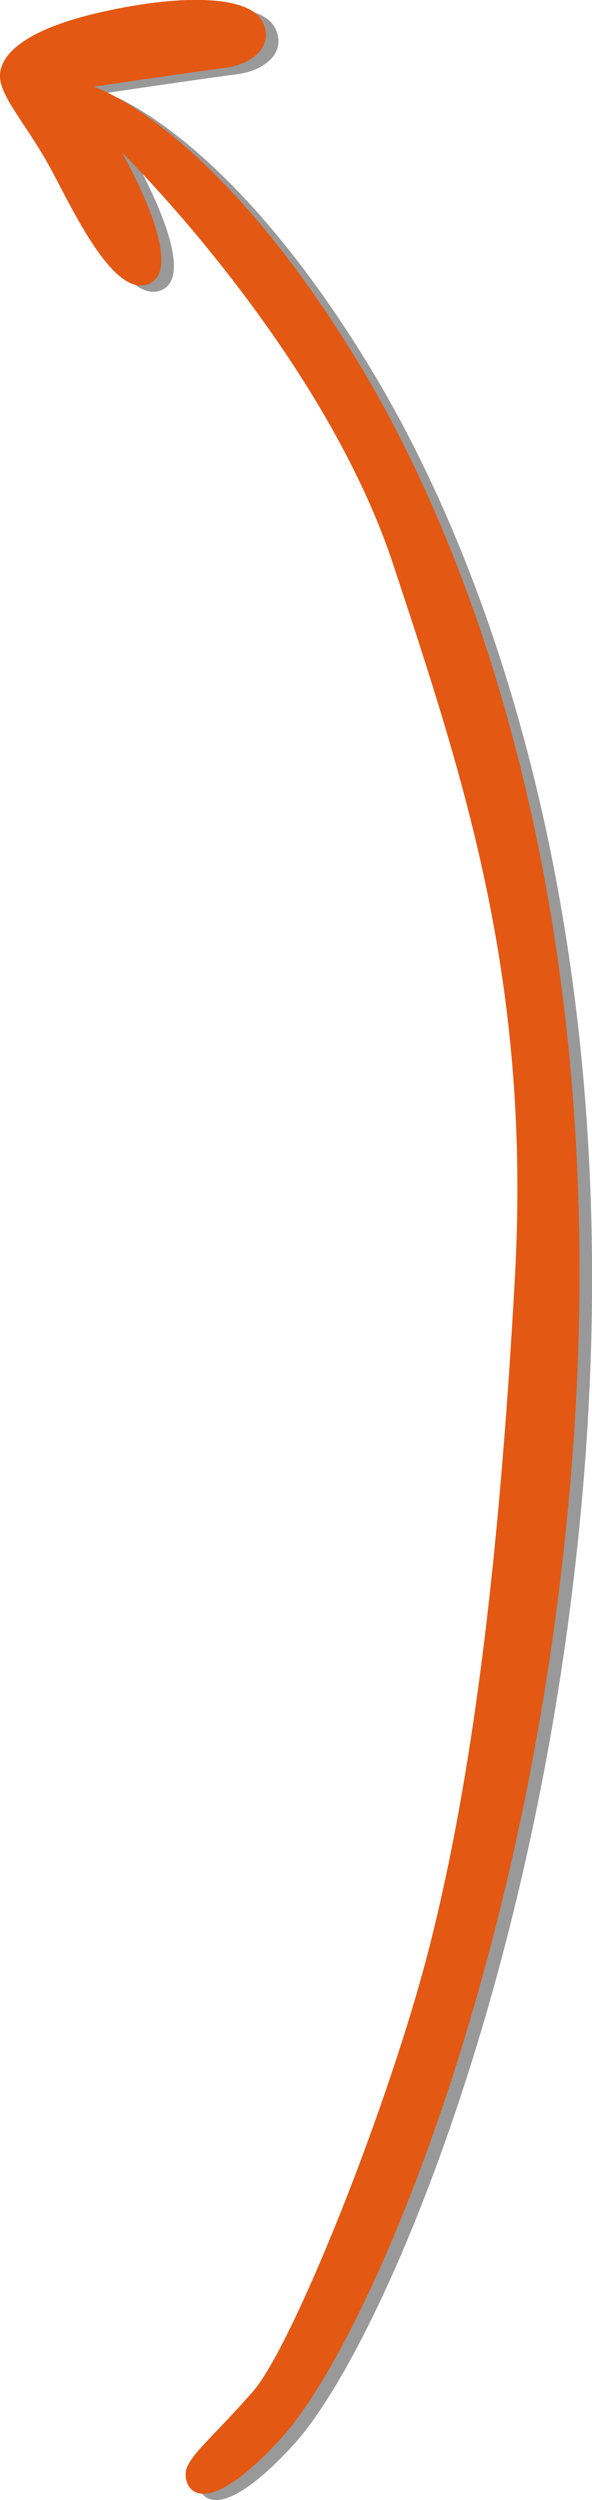 <svg xmlns="http://www.w3.org/2000/svg" viewBox="0 0 63.23 266.81"><defs><style>.cls-1{opacity:0.4;}.cls-2{fill:#e35813;}</style></defs><title>Asset 4</title><g id="Layer_2" data-name="Layer 2"><g id="Layer_1-2" data-name="Layer 1"><path id="arrow-2" class="cls-1" d="M31.34,260.92c9.06-9.88,26.65-50.23,31-103s-7.72-94-23-119-28-29-28-29,11-1.62,14-2,5.38-2.41,4-5-8-3-17-1-11.1,4.93-11,7,2.72,5,5,9,7,14.91,11,13-3-14-3-14,21.39,21,29,44,14.72,44.41,13,76-4.68,53.78-9,71-14.8,43.23-19,48-6.21,6.3-7,8S22.28,270.82,31.34,260.92Z"/><path id="arrow-2-2" data-name="arrow-2" class="cls-2" d="M30,260.25c9.06-9.88,26.66-50.23,31-103s-7.71-94-23-119-28-29-28-29,11-1.62,14-2,5.38-2.41,4-5-8-3-17-1S-.1,6.18,0,8.25s2.72,5,5,9,7,14.91,11,13-3-14-3-14,21.4,21,29,44,14.73,44.41,13,76-4.68,53.78-9,71-14.79,43.23-19,48-6.21,6.3-7,8S20.94,270.15,30,260.25Z"/></g></g></svg>